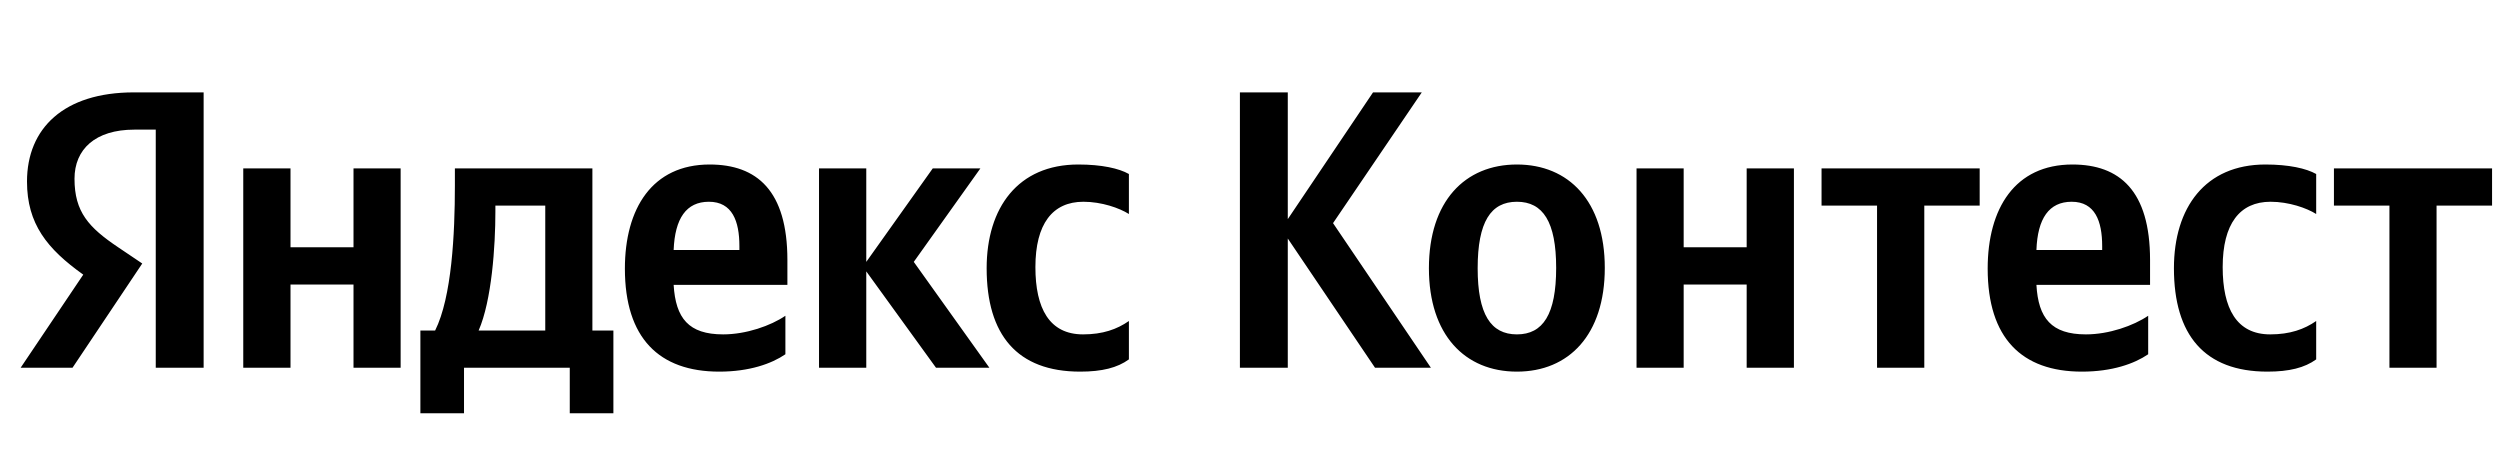 <svg xmlns="http://www.w3.org/2000/svg" xmlns:xlink="http://www.w3.org/1999/xlink" width="199.995" height="37.152"><path fill="#000" d="M12.46 29.42L16.29 29.42L16.29 7.39L10.71 7.39C5.10 7.39 2.16 10.27 2.16 14.52C2.16 17.91 3.77 19.91 6.66 21.97L1.65 29.42L5.80 29.42L11.38 21.08L9.45 19.78C7.10 18.20 5.96 16.96 5.96 14.30C5.96 11.95 7.61 10.37 10.75 10.37L12.46 10.37ZM86.41 29.73C88.16 29.73 89.39 29.42 90.31 28.75L90.31 25.68C89.36 26.34 88.22 26.75 86.64 26.75C83.94 26.75 82.83 24.66 82.83 21.37C82.83 17.91 84.20 16.14 86.67 16.14C88.13 16.14 89.55 16.64 90.31 17.12L90.31 13.92C89.52 13.47 88.13 13.16 86.26 13.16C81.44 13.16 78.93 16.61 78.93 21.46C78.93 26.79 81.37 29.73 86.41 29.73ZM62.83 28.34L62.83 25.26C61.66 26.06 59.69 26.75 57.85 26.75C55.09 26.75 54.05 25.46 53.89 22.79L62.99 22.79L62.99 20.80C62.99 15.25 60.55 13.16 56.77 13.16C52.18 13.16 49.99 16.67 49.99 21.49C49.99 27.04 52.72 29.73 57.54 29.73C59.94 29.73 61.72 29.10 62.83 28.34ZM74.88 29.42L79.15 29.42L73.10 20.95L78.43 13.47L74.62 13.47L69.30 20.95L69.30 13.47L65.52 13.47L65.52 29.42L69.30 29.42L69.30 21.71ZM49.07 26.44L47.39 26.44L47.39 13.47L36.39 13.47L36.39 14.84C36.39 18.73 36.14 23.77 34.81 26.44L33.63 26.44L33.63 33.06L37.12 33.06L37.12 29.42L45.58 29.42L45.58 33.06L49.07 33.06ZM28.28 13.47L28.28 19.78L23.24 19.78L23.24 13.47L19.46 13.47L19.46 29.42L23.24 29.42L23.24 22.76L28.28 22.76L28.28 29.42L32.05 29.42L32.05 13.47ZM56.71 16.14C58.58 16.14 59.15 17.69 59.15 19.69L59.15 20.00L53.89 20.00C53.99 17.47 54.90 16.14 56.71 16.14ZM43.62 26.44L38.29 26.44C39.34 24.03 39.63 19.69 39.63 16.93L39.63 16.45L43.62 16.45ZM110.00 29.42L114.47 29.42L106.64 17.85L113.74 7.39L109.84 7.39L103.02 17.53L103.02 7.39L99.19 7.39L99.19 29.42L103.02 29.42L103.02 19.08ZM121.35 13.16C117.19 13.16 114.31 16.10 114.31 21.46C114.31 26.79 117.19 29.73 121.35 29.73C125.50 29.73 128.38 26.79 128.38 21.43C128.38 16.10 125.50 13.16 121.35 13.16ZM121.35 26.75C119.26 26.75 118.21 25.14 118.21 21.46C118.21 17.75 119.26 16.14 121.35 16.14C123.44 16.14 124.49 17.75 124.49 21.43C124.49 25.14 123.44 26.75 121.35 26.75ZM139.73 13.47L139.73 19.78L134.69 19.78L134.69 13.47L130.92 13.47L130.92 29.42L134.69 29.42L134.69 22.76L139.73 22.76L139.73 29.42L143.51 29.42L143.51 13.47ZM158.37 16.45L158.37 13.47L145.72 13.47L145.72 16.45L150.16 16.45L150.16 29.42L153.94 29.42L153.94 16.45ZM171.85 28.34L171.85 25.26C170.67 26.06 168.71 26.75 166.87 26.75C164.11 26.75 163.06 25.46 162.91 22.79L172.00 22.79L172.00 20.80C172.00 15.25 169.56 13.16 165.79 13.16C161.19 13.16 159.01 16.67 159.01 21.49C159.01 27.04 161.73 29.73 166.55 29.73C168.96 29.73 170.74 29.10 171.85 28.34ZM165.73 16.14C167.60 16.14 168.17 17.69 168.17 19.69L168.17 20.00L162.91 20.00C163.00 17.47 163.92 16.14 165.73 16.14ZM181.39 29.73C183.13 29.73 184.37 29.42 185.29 28.75L185.29 25.68C184.34 26.34 183.19 26.75 181.61 26.75C178.91 26.75 177.81 24.66 177.81 21.37C177.81 17.91 179.17 16.14 181.64 16.14C183.10 16.14 184.53 16.64 185.29 17.12L185.29 13.92C184.49 13.47 183.10 13.16 181.23 13.16C176.41 13.16 173.91 16.61 173.91 21.46C173.91 26.79 176.35 29.73 181.39 29.73ZM199.36 16.45L199.36 13.47L186.71 13.47L186.71 16.45L191.15 16.45L191.15 29.42L194.92 29.42L194.92 16.45Z"/></svg>